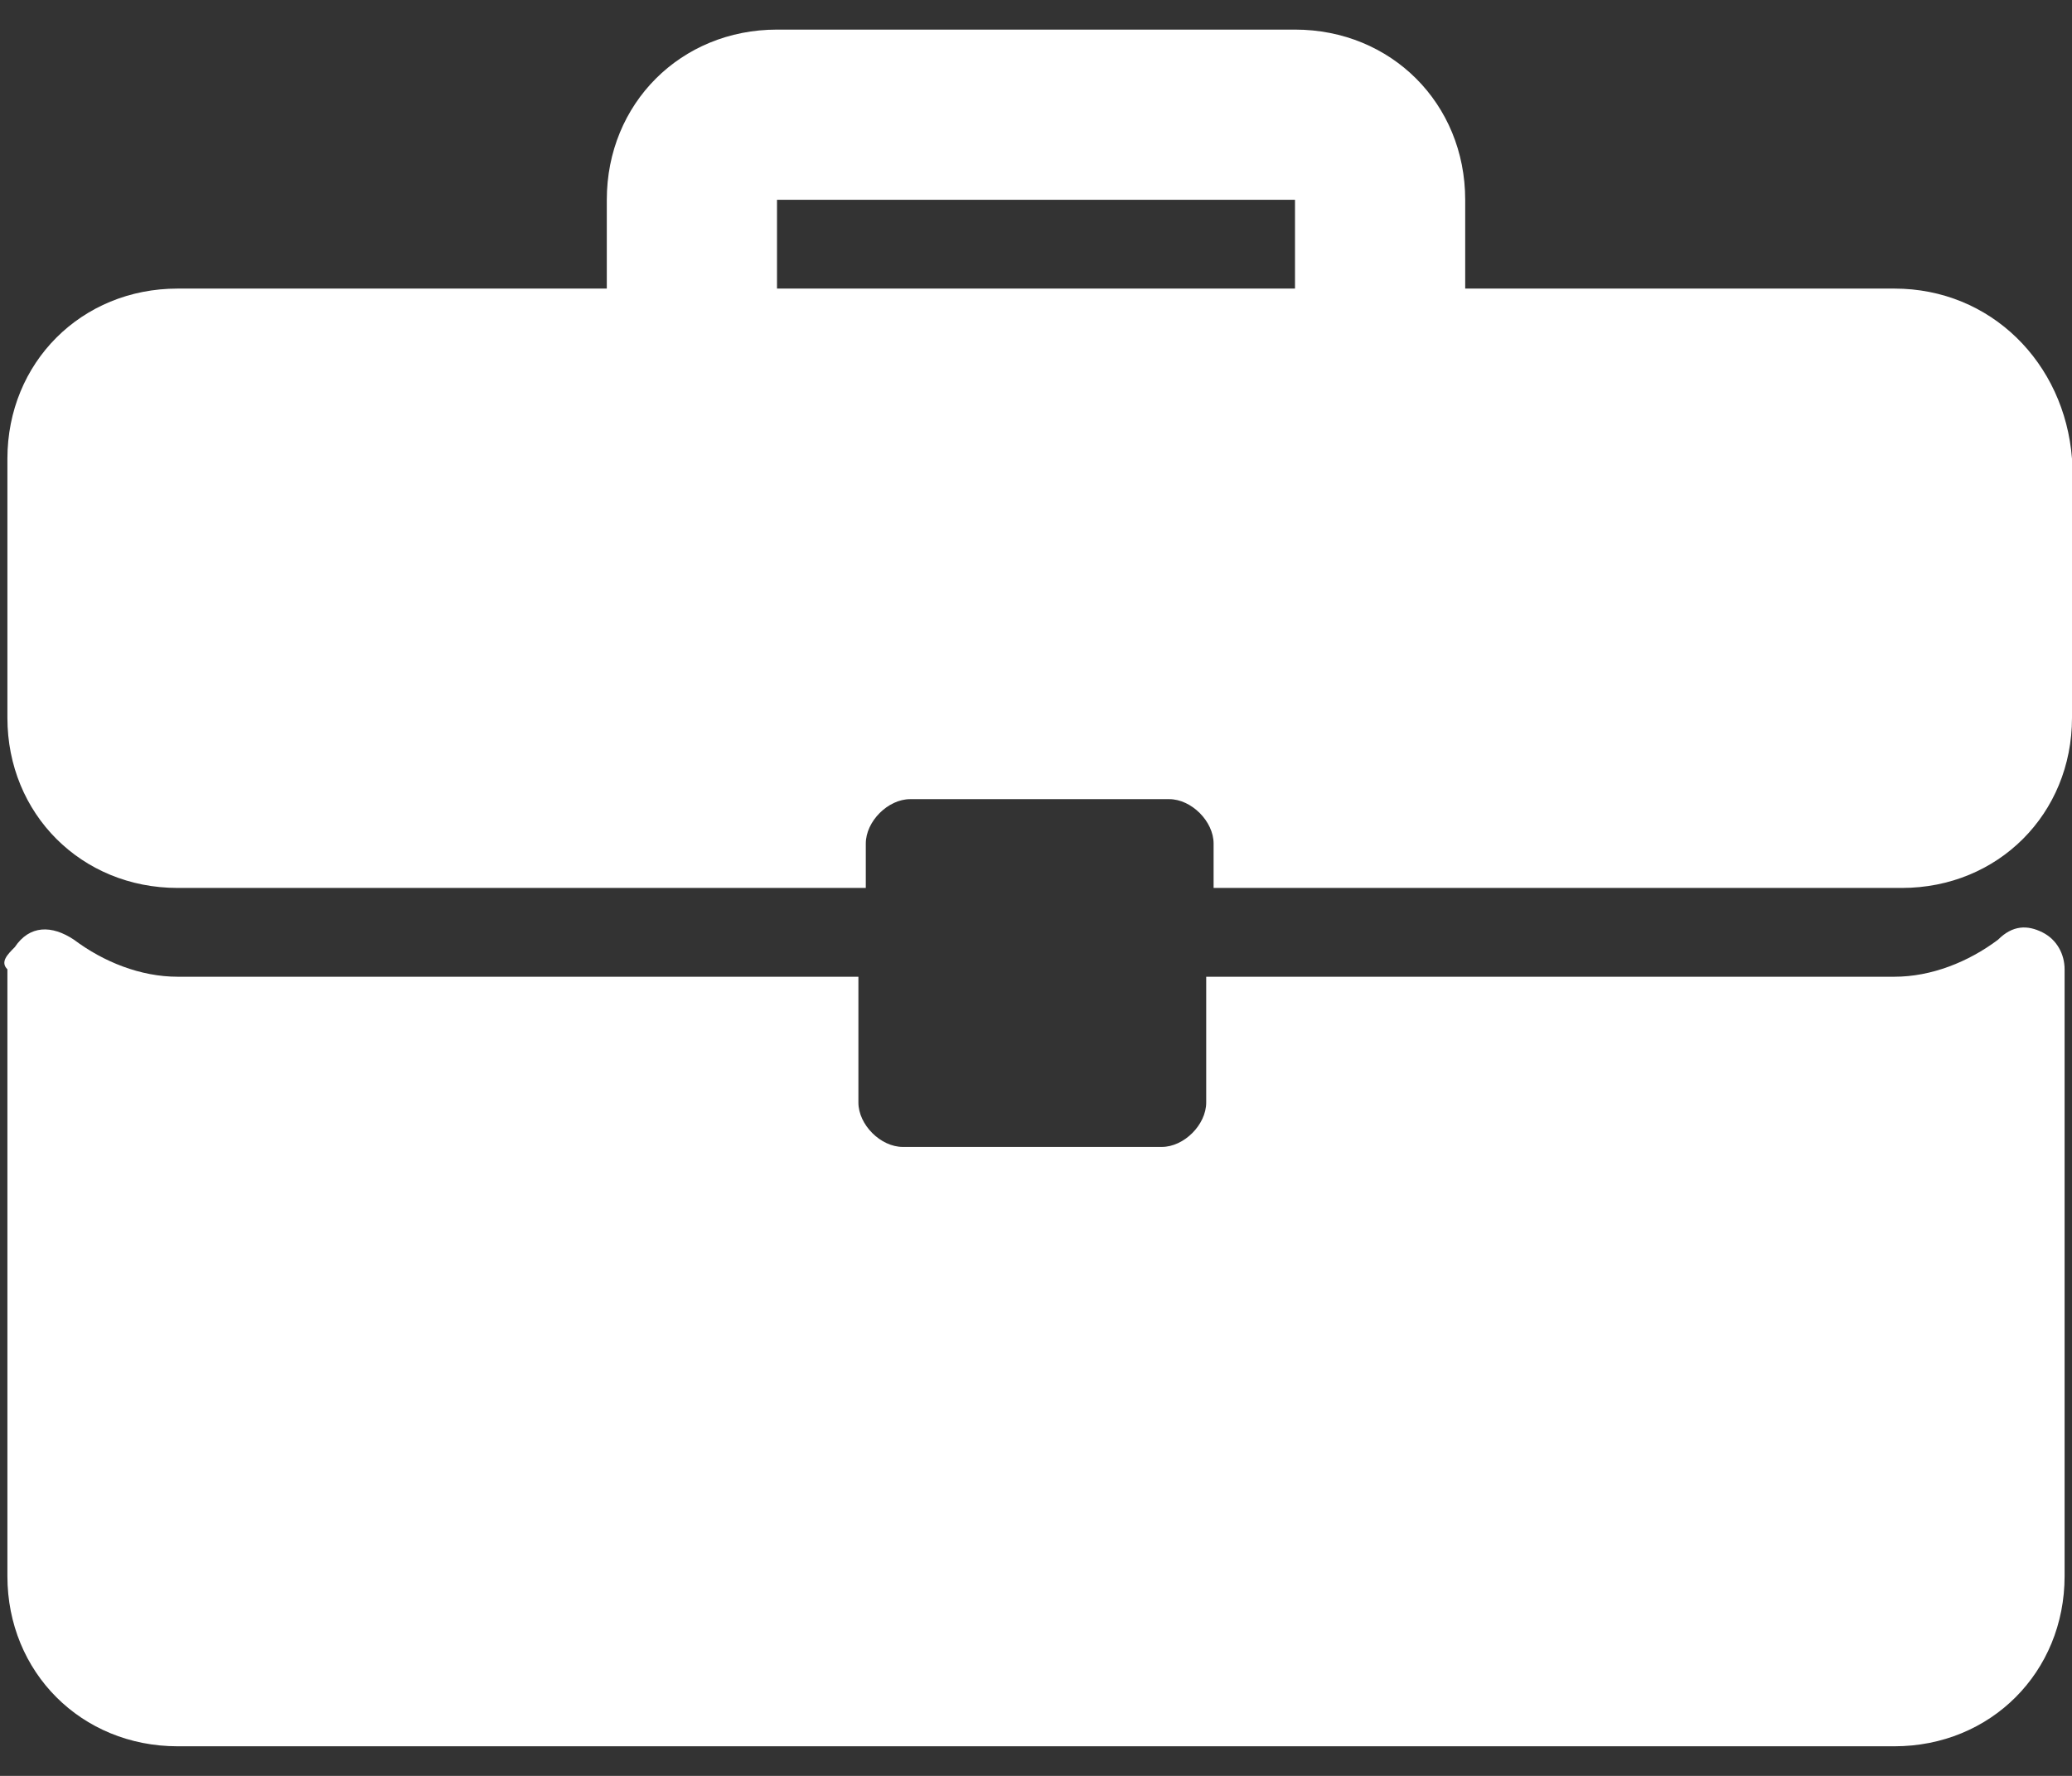 <?xml version="1.0" encoding="UTF-8"?>
<!-- Generator: Adobe Illustrator 27.7.0, SVG Export Plug-In . SVG Version: 6.00 Build 0)  -->
<svg xmlns="http://www.w3.org/2000/svg" xmlns:xlink="http://www.w3.org/1999/xlink" version="1.1" id="Layer_1" x="0px" y="0px" viewBox="0 0 28 24" style="enable-background:new 0 0 28 24;" xml:space="preserve">
<rect x="0" y="0" width="28" height="24" fill="#333333" stroke="none"/>
<style type="text/css">
	.st0{fill:#FFFFFF;}
</style>
<g id="Group_1313" transform="translate(0 0)">
	<g id="Group_1312" transform="translate(0 0)">
		<path id="Path_2569" class="st0" d="M25.6,3.9h-5.8V2.7c0-1.3-1-2.3-2.3-2.3h-7c-1.3,0-2.3,1-2.3,2.3v1.2H2.4    c-1.3,0-2.3,1-2.3,2.3l0,0v3.5c0,1.3,1,2.3,2.3,2.3h9.3v-0.6c0-0.3,0.3-0.6,0.6-0.6h3.5c0.3,0,0.6,0.3,0.6,0.6V12h9.3    C27,12,28,11,28,9.7V6.2C27.9,4.9,26.9,3.9,25.6,3.9z M17.5,3.9h-7V2.7h7V3.9z"></path>
		<path id="Path_2570" class="st0" d="M27.6,12.6c-0.2-0.1-0.4-0.1-0.6,0.1c-0.4,0.3-0.9,0.5-1.4,0.5h-9.3v1.7    c0,0.3-0.3,0.6-0.6,0.6h-3.5c-0.3,0-0.6-0.3-0.6-0.6v-1.7H2.4c-0.5,0-1-0.2-1.4-0.5c-0.3-0.2-0.6-0.2-0.8,0.1    C0.1,12.9,0,13,0.1,13.1v8.2c0,1.3,1,2.3,2.3,2.3h23.2c1.3,0,2.3-1,2.3-2.3v-8.2C27.9,12.9,27.8,12.7,27.6,12.6z"></path>
	</g>
</g>
</svg>
